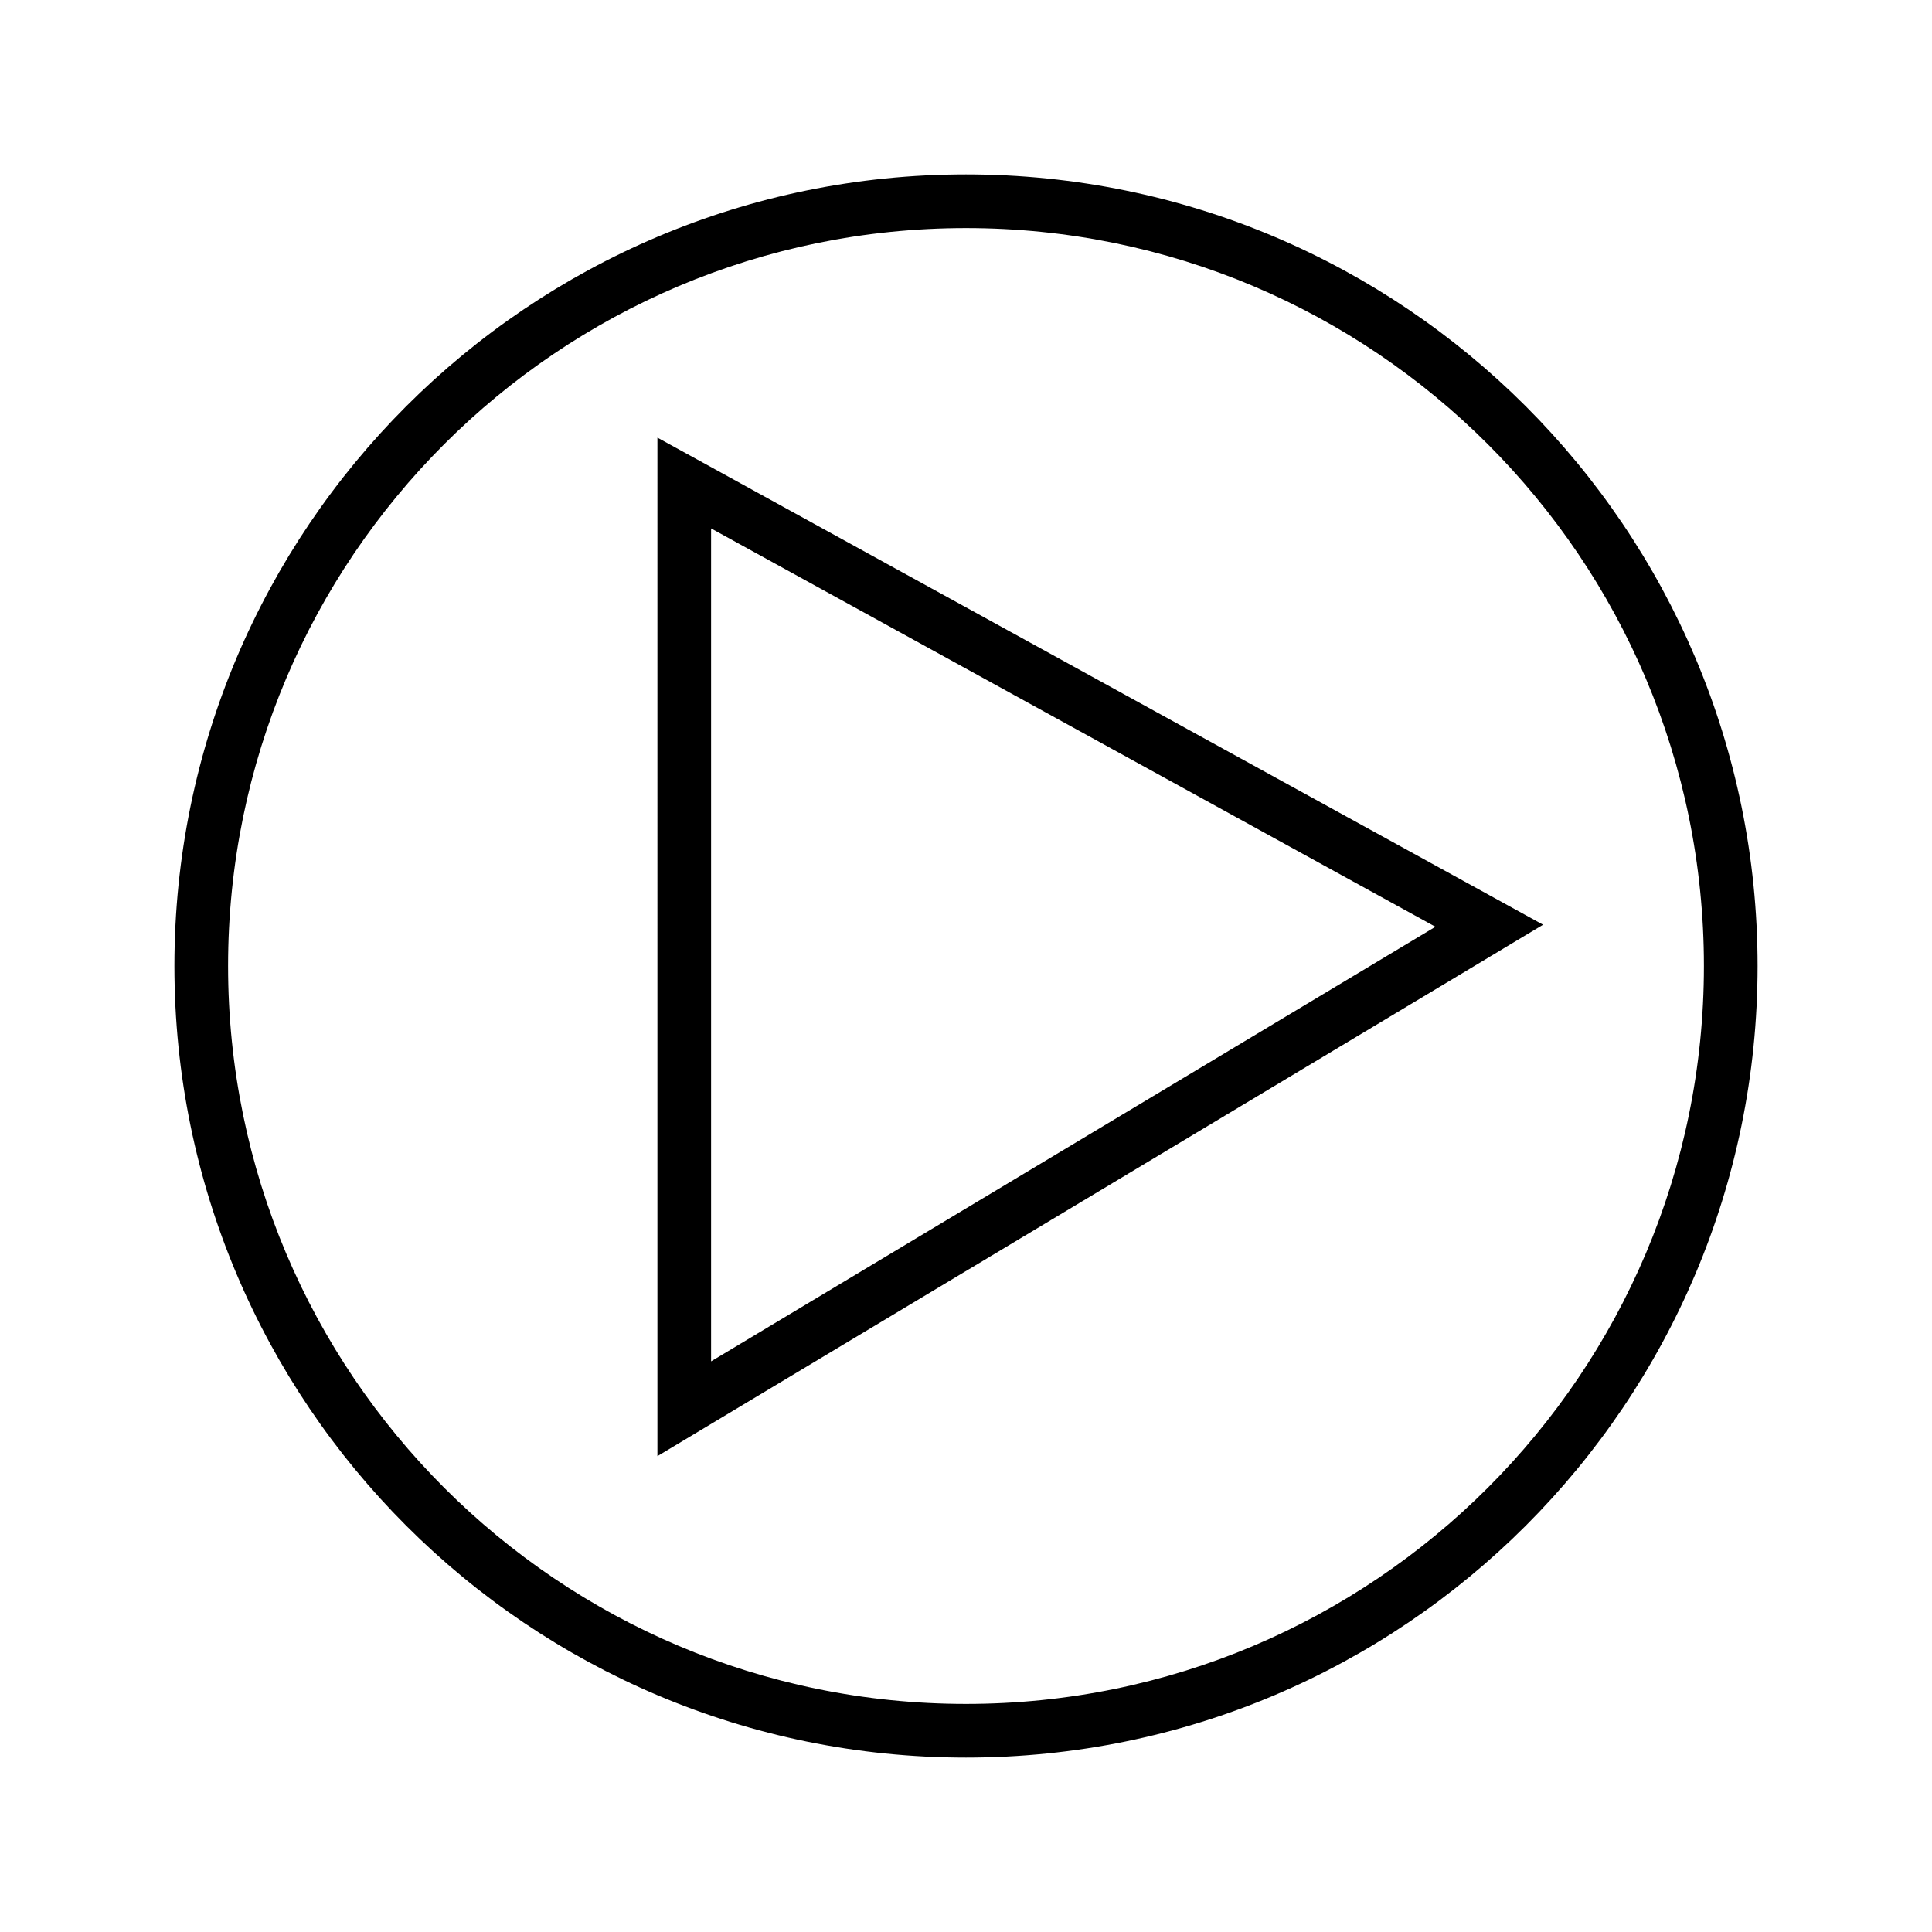 <svg width="36" height="36" viewBox="0 0 36 36" fill="none" xmlns="http://www.w3.org/2000/svg"><path fill-rule="evenodd" clip-rule="evenodd" d="M18 3.25C9.853 3.25 3.25 9.853 3.25 18c0 8.146 6.603 14.75 14.75 14.75S32.75 26.145 32.75 18c0-8.147-6.603-14.75-14.75-14.75ZM4.25 18c0-7.595 6.156-13.75 13.75-13.75S31.75 10.405 31.75 18c0 7.594-6.156 13.75-13.75 13.75S4.25 25.594 4.25 18Zm8.741-9.438-.741-.407V27.133l.757-.454 15-9 .746-.448-.762-.419-15-8.25Zm.259 16.805V9.846l13.497 7.423-13.497 8.098Z" fill="#000"/></svg>
